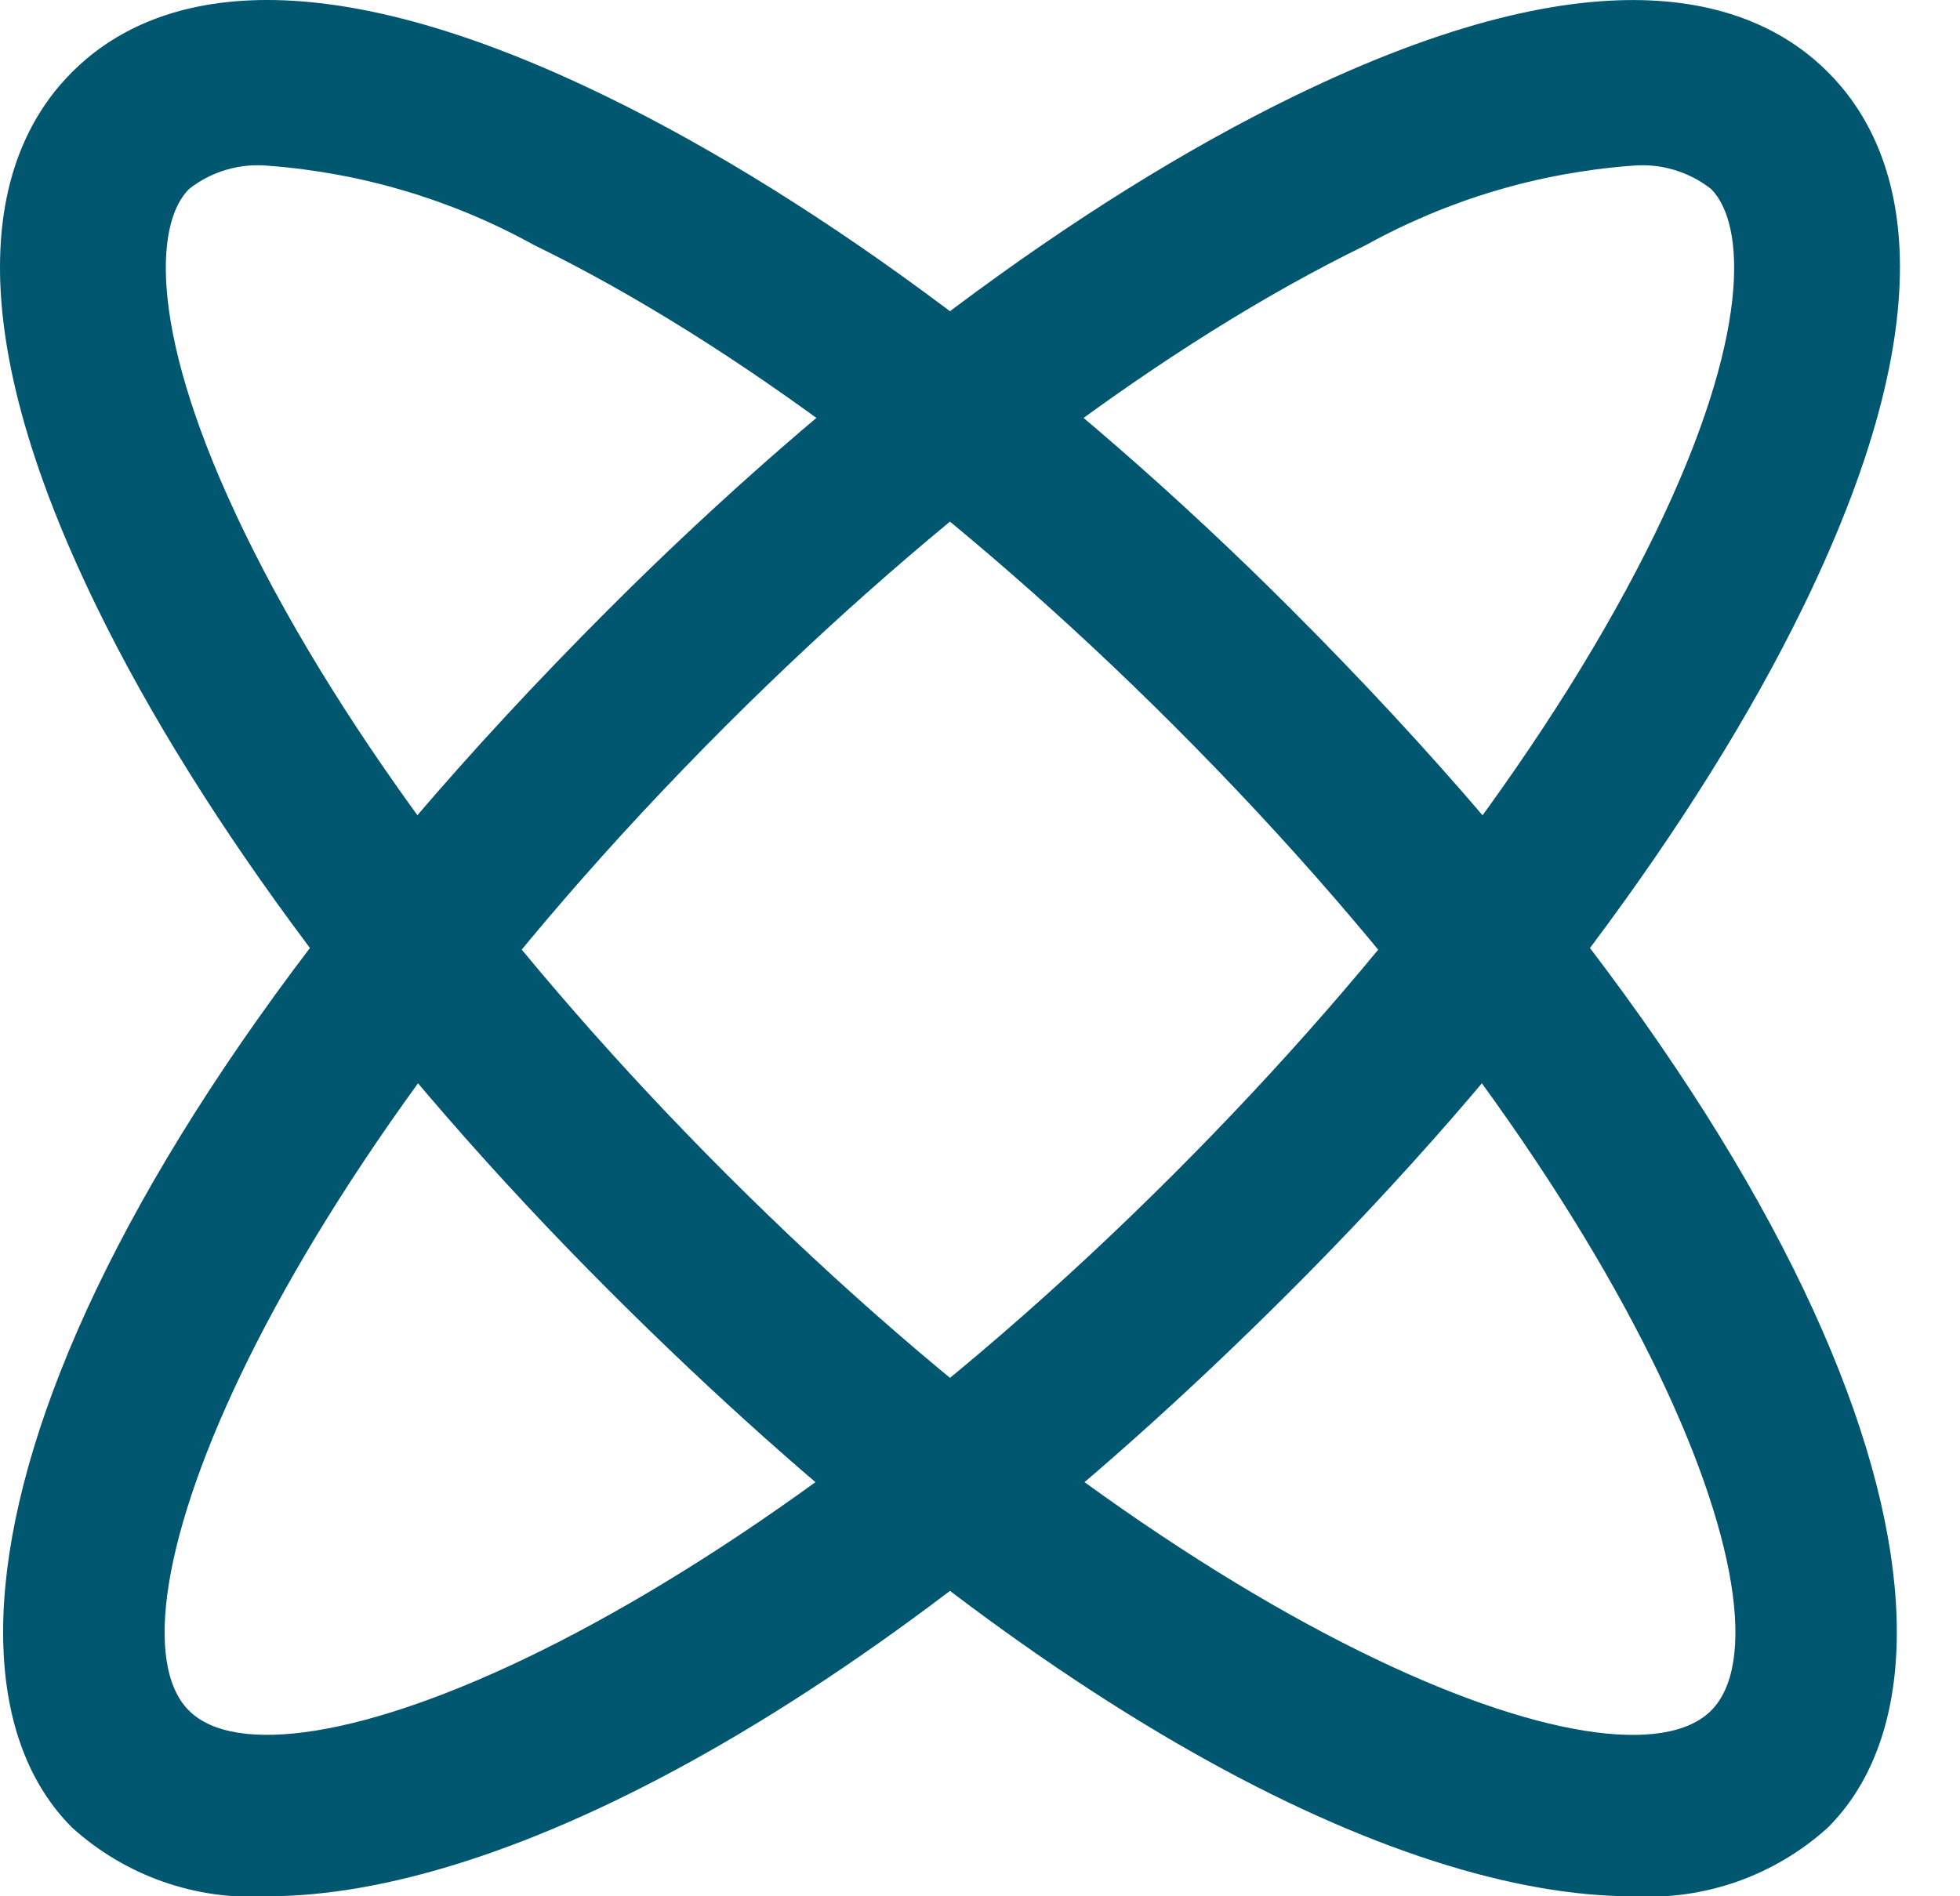 <svg width="31" height="30" viewBox="0 0 31 30" fill="none" xmlns="http://www.w3.org/2000/svg">
<path d="M4.231 30C3.669 30.034 3.106 29.955 2.575 29.768C2.044 29.581 1.556 29.29 1.139 28.912C-1.541 26.232 0.515 18.749 9.632 9.634C13.193 6.071 17.039 3.192 20.457 1.527C25.369 -0.867 27.766 -0.004 28.91 1.14C30.055 2.285 30.918 4.681 28.524 9.593C26.858 13.012 23.979 16.857 20.417 20.418C13.723 27.112 7.91 30 4.231 30ZM25.811 2.622C24.334 2.732 22.899 3.16 21.603 3.878C18.438 5.419 14.845 8.12 11.48 11.482C4.13 18.832 1.543 25.617 2.988 27.062C4.432 28.507 11.221 25.917 18.568 18.57C21.93 15.206 24.631 11.612 26.174 8.447C27.707 5.298 27.61 3.539 27.063 2.99C26.709 2.712 26.262 2.58 25.814 2.622" fill="#00576F"/>
<path d="M25.819 30C22.141 30 16.328 27.113 9.634 20.418C6.071 16.857 3.191 13.012 1.526 9.593C-0.868 4.681 -0.005 2.285 1.14 1.14C2.285 -0.005 4.68 -0.868 9.592 1.526C13.012 3.192 16.857 6.071 20.418 9.634C29.534 18.749 31.592 26.231 28.911 28.912C28.494 29.29 28.006 29.581 27.475 29.768C26.944 29.954 26.381 30.034 25.819 30ZM4.239 2.622C3.791 2.58 3.344 2.711 2.99 2.99C2.439 3.539 2.343 5.299 3.879 8.447C5.42 11.613 8.121 15.205 11.484 18.57C18.834 25.92 25.618 28.509 27.064 27.062C28.509 25.616 25.918 18.83 18.568 11.482C15.207 8.121 11.612 5.418 8.447 3.877C7.152 3.16 5.716 2.732 4.239 2.622Z" fill="#00576F"/>
</svg>
